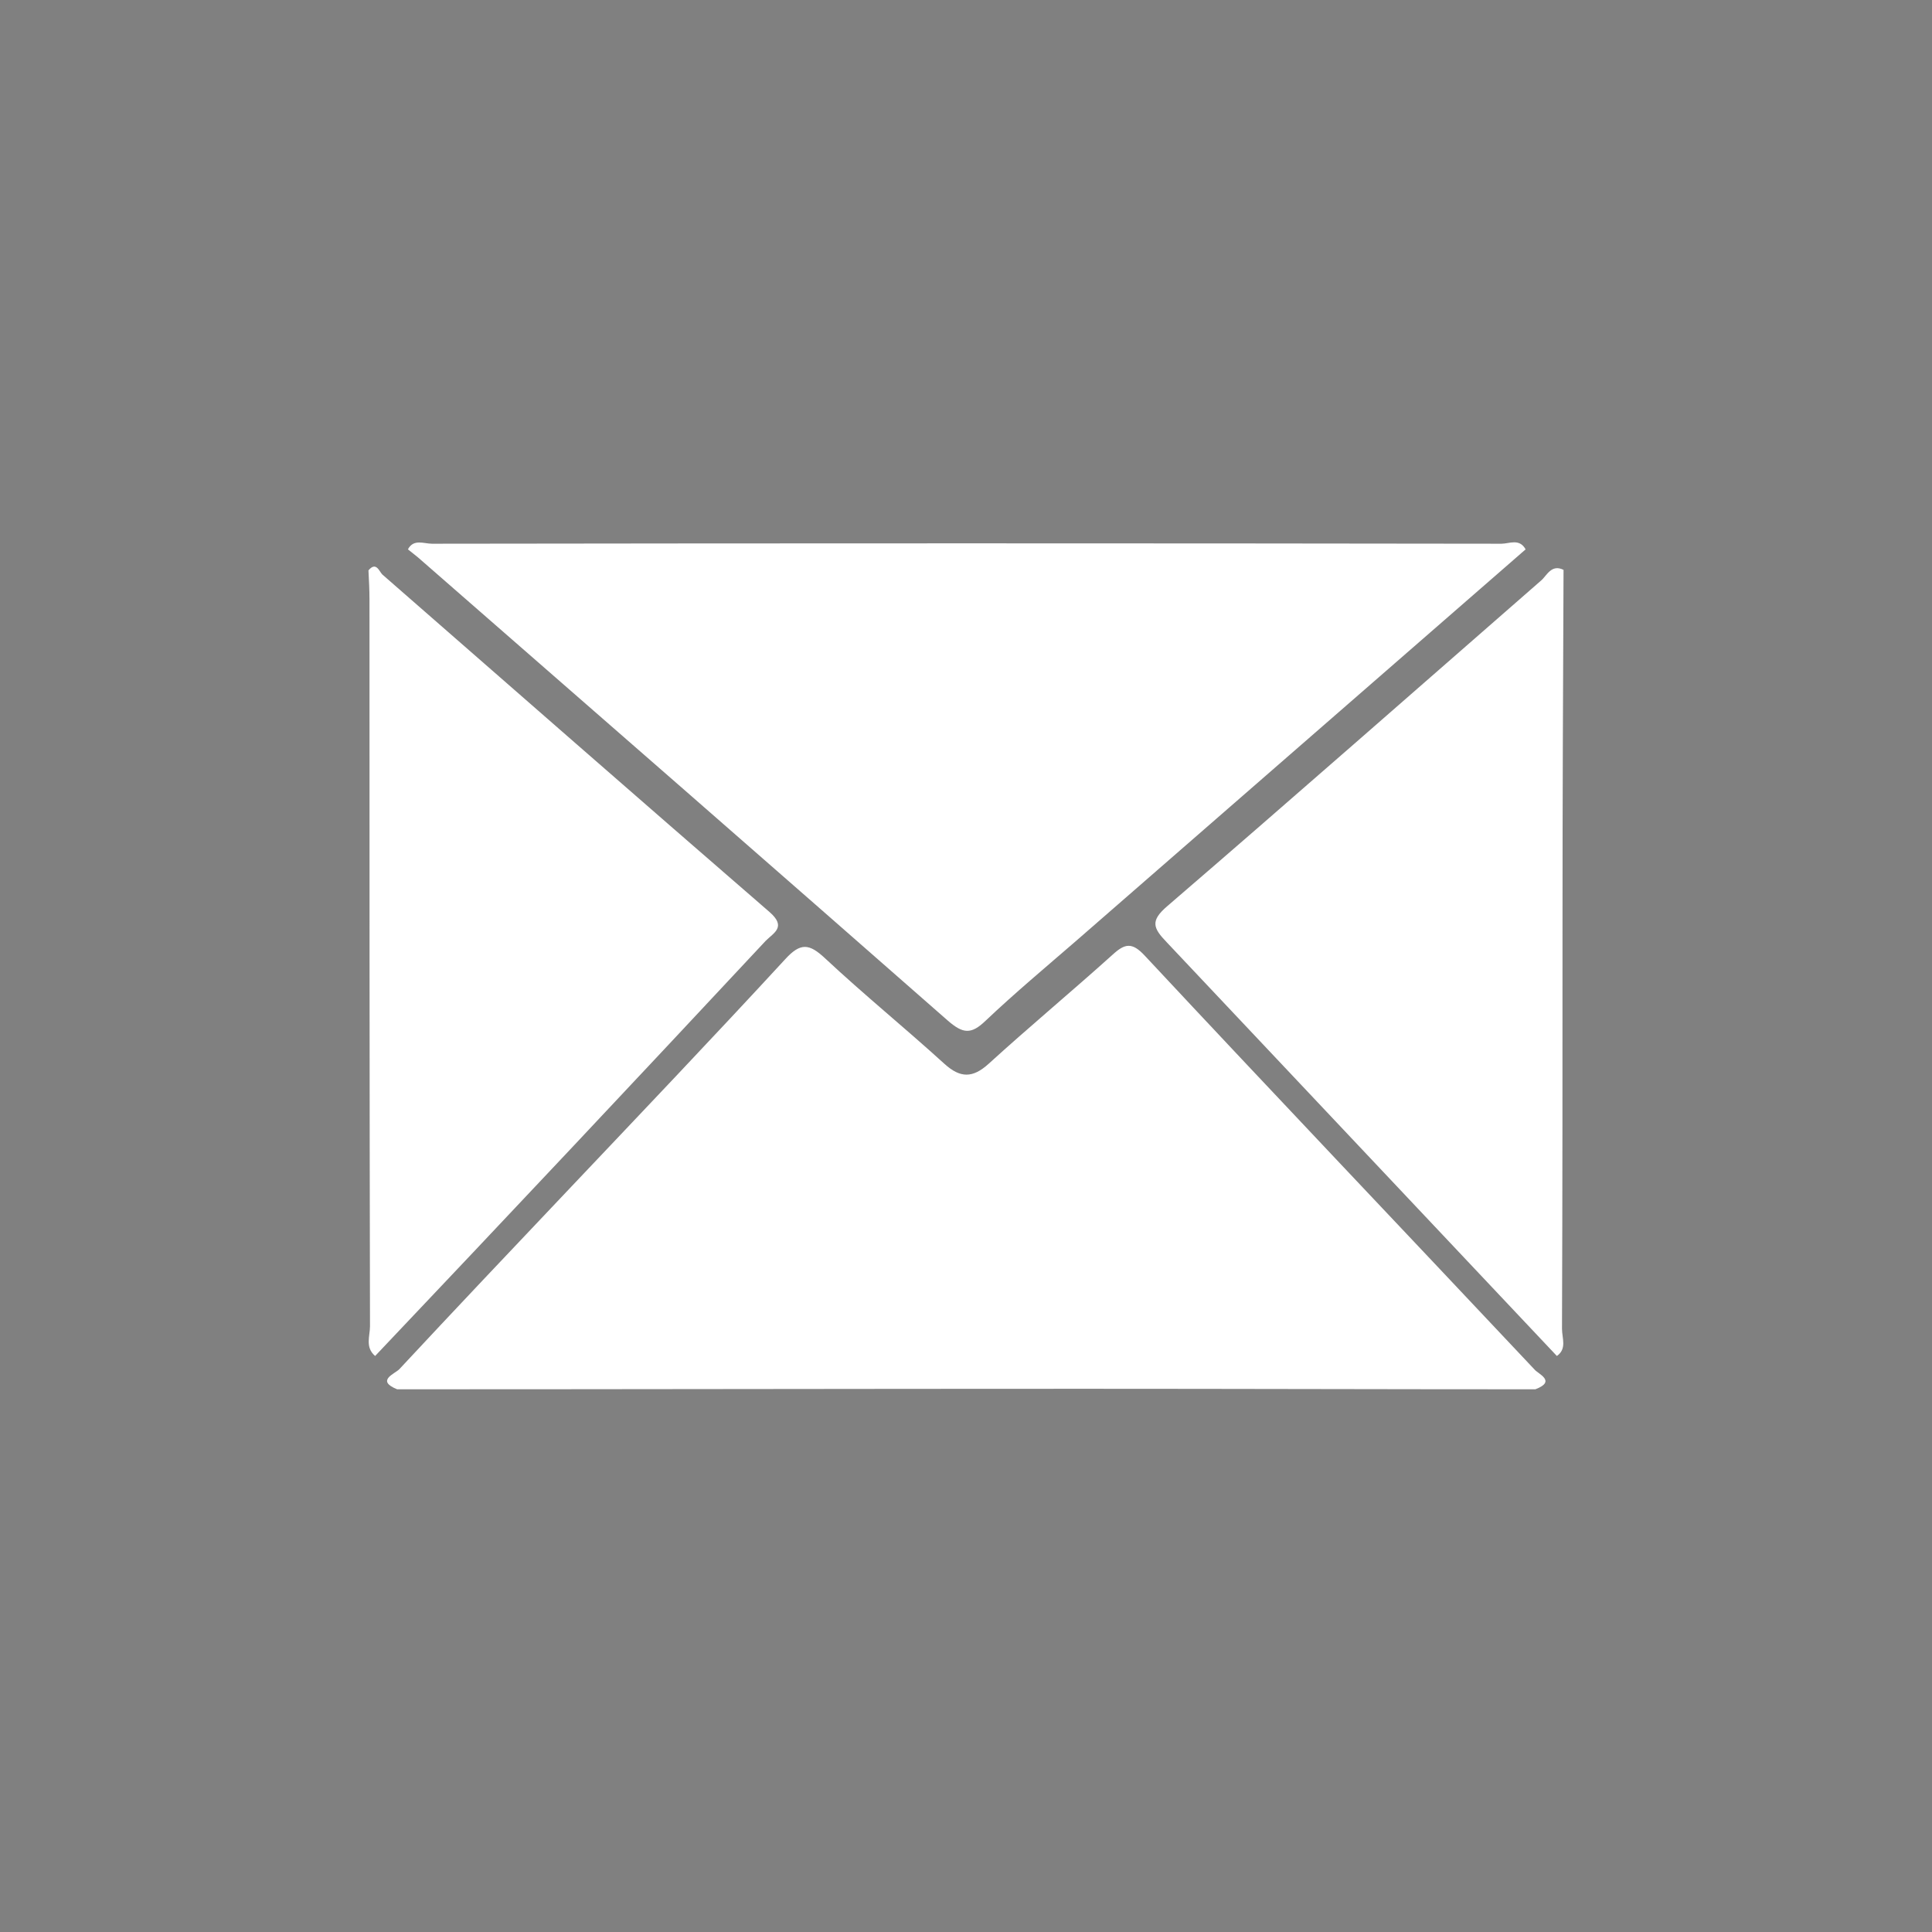 <?xml version="1.0" encoding="utf-8"?>
<!-- Generator: Adobe Illustrator 19.1.0, SVG Export Plug-In . SVG Version: 6.00 Build 0)  -->
<svg version="1.1" id="Layer_1" xmlns="http://www.w3.org/2000/svg" xmlns:xlink="http://www.w3.org/1999/xlink" x="0px" y="0px"
	 viewBox="-116 -72 377 377" style="enable-background:new -116 -72 377 377;" xml:space="preserve">
<rect x="-116" y="-72" width="377" height="377" fill="#808080" stroke="none"/>
<style type="text/css">
	.st0{opacity:0.21;fill:#333333;enable-background:new    ;}
	.st1{fill:#333333;stroke:#F1F1F1;stroke-width:0.871;stroke-miterlimit:10;}
	.st2{opacity:0.55;fill:#F1F1F1;stroke:#333333;stroke-width:0.732;stroke-miterlimit:10;enable-background:new    ;}
	.st3{fill:#333333;stroke:#F1F1F1;stroke-width:8.900000e-02;stroke-miterlimit:10;}
	.st4{fill:#333333;stroke:#F1F1F1;stroke-width:0.614;stroke-miterlimit:10;}
	.st5{fill:#333333;}
	.st6{opacity:0.55;fill:#F1F1F1;stroke:#F1F1F1;stroke-width:0.546;stroke-miterlimit:10;enable-background:new    ;}
	.st7{fill:#F1F1F1;stroke:#333333;stroke-width:8.953852e-02;stroke-miterlimit:10;}
	.st8{fill:#333333;stroke:#F1F1F1;stroke-width:1.006;stroke-miterlimit:10;}
	.st9{opacity:0.55;fill:#F1F1F1;stroke:#333333;stroke-width:0.872;stroke-miterlimit:10;enable-background:new    ;}
	.st10{fill:#F1F1F1;stroke:#333333;stroke-width:9.000000e-02;stroke-miterlimit:10;}
	.st11{fill:#F1F1F1;stroke:#F1F1F1;stroke-width:1.437;stroke-miterlimit:10;}
	.st12{fill:#FFFFFF;}
	.st13{fill:#333333;stroke:#F1F1F1;stroke-width:1.38;stroke-miterlimit:10;}
	.st14{fill:none;stroke:#FFFFFF;stroke-width:12.198;stroke-miterlimit:10;}
	.st15{fill:#333333;stroke:#F1F1F1;stroke-width:1.983;stroke-miterlimit:10;}
	.st16{fill:none;stroke:#FFFFFF;stroke-width:17.527;stroke-miterlimit:10;}
</style>
<g id="Layer_3">
</g>
<polygon class="st0" points="697.7,-54 471,102.7 652.3,270.7 799,202.7 815,146.7 "/>
<g>
	<g>
		<path class="st1" d="M594.6,200.8v248.8c0,3.1-2.5,5.6-5.6,5.6H439.5c-3.1,0-5.6-2.5-5.6-5.6V200.8c0-3.1,2.5-5.6,5.6-5.6H589
			C592.1,195.3,594.6,197.8,594.6,200.8z"/>
		<path class="st2" d="M585.7,214.2v196.6c0,2.6-2.1,4.7-4.7,4.7H447.4c-2.6,0-4.7-2.1-4.7-4.7V214.2c0-2.6,2.1-4.7,4.7-4.7H581
			C583.6,209.6,585.7,211.7,585.7,214.2z"/>
	</g>
</g>
<g>
	<path class="st3" d="M-144.6-42.1v17.2c0,1-0.9,1.9-1.9,1.9h-17.2c-1,0-1.9-0.9-1.9-1.9v-17.2c0-1,0.9-1.9,1.9-1.9h17.2
		C-145.4-43.9-144.6-43.1-144.6-42.1z"/>
	<path class="st4" d="M-151.8-57.2v118c0,7.1-5.8,13-13,13h-118c-7.1,0-13-5.9-13-13v-118c0-7.2,5.9-13,13-13h118
		C-157.6-70.2-151.8-64.4-151.8-57.2z"/>
	<g>
		<path class="st5" d="M-181-131.1v124c0,5.5-4.5,10-10,10h-65.3c-5.5,0-10-4.5-10-10v-124c0-5.5,4.5-10,10-10h65.3
			C-185.5-141.1-181-136.6-181-131.1z"/>
		<path class="st5" d="M-181,14.1v124c0,5.5-4.5,10-10,10h-65.3c-5.5,0-10-4.5-10-10v-124c0-5.5,4.5-10,10-10h65.3
			C-185.5,4.1-181,8.6-181,14.1z"/>
	</g>
	<path class="st5" d="M-266.2-107.5c0,0,2.1,37.8-18.7,37.8c0,0-5.4,2.9-1.8,2.9c3.6,0,22.4,0,22.4,0v-40.6L-266.2-107.5z"/>
	<path class="st5" d="M-181-107.4c0,0-2.4,37.8,18.3,37.8c0,0,5.4,2.9,1.8,2.9c-3.6,0-22.4,0-22.4,0v-40.7H-181z"/>
	<path class="st5" d="M-181.1,111.3c0,0-2.4-37.9,18.3-37.9c0,0,5.4-3.1,1.8-3.1s-22.4,0-22.4,0v41L-181.1,111.3L-181.1,111.3z"/>
	<path class="st5" d="M-266.1,111.3c0,0,2-37.9-18.7-37.9c0,0-5.4-3.1-1.8-3.1s22.4,0,22.4,0v41L-266.1,111.3L-266.1,111.3z"/>
	<path class="st6" d="M-159.7-50.7v105c0,6.3-5.2,11.6-11.6,11.6h-105c-6.3,0-11.6-5.3-11.6-11.6v-105c0-6.4,5.3-11.6,11.6-11.6h105
		C-164.8-62.3-159.7-57.1-159.7-50.7z"/>
</g>
<g>
	<path class="st4" d="M438.5,356.1v118c0,7.1-5.8,13-13,13h-118c-7.1,0-13-5.9-13-13v-118c0-7.2,5.9-13,13-13h118
		C432.7,343.1,438.5,348.9,438.5,356.1z"/>
	<g>
		<path class="st5" d="M409.2,282.2v124c0,5.5-4.5,10-10,10h-65.3c-5.5,0-10-4.5-10-10v-124c0-5.5,4.5-10,10-10h65.3
			C404.7,272.2,409.2,276.7,409.2,282.2z"/>
		<path class="st5" d="M409.2,427.4v124c0,5.5-4.5,10-10,10h-65.3c-5.5,0-10-4.5-10-10v-124c0-5.5,4.5-10,10-10h65.3
			C404.7,417.4,409.2,421.9,409.2,427.4z"/>
	</g>
	<path class="st5" d="M376.4,305.8c0,0,2.1,37.8-18.7,37.8c0,0-5.4,2.9-1.8,2.9s22.4,0,22.4,0v-40.6L376.4,305.8z"/>
	<path class="st5" d="M357,305.9c0,0-2.4,37.8,18.3,37.8c0,0,5.4,2.9,1.8,2.9s-22.4,0-22.4,0v-40.7L357,305.9L357,305.9z"/>
	<path class="st5" d="M357,524.6c0,0-2.4-37.9,18.3-37.9c0,0,5.4-3.1,1.8-3.1s-22.4,0-22.4,0v41H357z"/>
	<path class="st5" d="M376.4,524.6c0,0,2-37.9-18.7-37.9c0,0-5.4-3.1-1.8-3.1s22.4,0,22.4,0v41H376.4z"/>
	<path class="st6" d="M430.6,362.6v105c0,6.3-5.2,11.6-11.6,11.6H314c-6.3,0-11.6-5.3-11.6-11.6v-105c0-6.4,5.3-11.6,11.6-11.6h105
		C425.4,351.1,430.6,356.2,430.6,362.6z"/>
</g>
<path class="st7" d="M524.8,436.7L524.8,436.7c0,5.8-4.7,10.5-10.5,10.5l0,0c-5.8,0-10.5-4.7-10.5-10.5l0,0
	c0-5.8,4.7-10.5,10.5-10.5l0,0C520,426.2,524.8,431,524.8,436.7z"/>
<g>
	<path class="st8" d="M943.9,96.3H665.8c-3.4,0-6.3-3-6.3-6.7V-88.6c0-3.6,2.8-6.7,6.3-6.7h278.1c3.4,0,6.3,3,6.3,6.7V89.6
		C950.2,93.4,947.3,96.3,943.9,96.3z"/>
	<path class="st9" d="M934.4,70.1h-259c-3,0-5.5-2.6-5.5-5.7V-79c0-3.1,2.5-5.7,5.5-5.7h259.1c3,0,5.5,2.6,5.5,5.7V64.4
		C939.8,67.6,937.4,70.1,934.4,70.1z"/>
</g>
<path class="st10" d="M815.3,81.5L815.3,81.5c0,5.8-4.7,10.5-10.5,10.5l0,0c-5.8,0-10.5-4.7-10.5-10.5l0,0c0-5.8,4.7-10.5,10.5-10.5
	l0,0C810.6,71,815.3,75.7,815.3,81.5z"/>
<rect x="833.3" y="-390.3" class="st11" width="335.3" height="188.6"/>
<path class="st8" d="M979.9,416.3H701.8c-3.4,0-6.3-3-6.3-6.7V231.4c0-3.6,2.8-6.7,6.3-6.7h278.1c3.4,0,6.3,3,6.3,6.7v178.2
	C986.2,413.4,983.3,416.3,979.9,416.3z"/>
<path class="st5" d="M-24,431.8c-0.3,0.2-0.7,0.4-0.8,0.7C-30,455-46.9,469.6-70.6,473c-11.3,1.6-22-0.2-32.7-3.4
	c-61.2-18.5-104.4-58.5-135-113.3c-9.1-16.2-14.5-34.3-18.6-52.5c0-2.7,0-5.5,0-8.2c1.4-1.9,0-4.2,1-6.2c1.8-16.2,8.8-30,20.8-40.7
	c7.8-6.9,18.5-7.6,28.6-8.1c2.7-0.1,4.5,2.1,5.9,4.3c9.1,15.4,16.9,31.5,26.8,46.4c2.6,3.9,1.7,7.8-1.2,11.3
	c-3.6,4.4-8,7.9-12.4,11.6c-3.5,2.9-6.9,5.8-10.2,8.7c-4.8,4.2-5.4,8.9-2.4,14.6c16,30.1,37.2,55.2,67.2,72.2
	c4.2,2.4,8.4,4.9,12.6,7.3c5.1,2.9,9.7,2.3,13.6-2.1c3-3.3,5.9-6.7,8.8-10.1c2.4-2.8,4.6-5.8,7.2-8.5c8.2-8.8,11.6-9.2,21.5-2.4
	c11.1,7.6,23.2,13.5,34.9,20c3.7,2.1,7.3,4.3,10.4,7.3C-24,424.8-24,428.3-24,431.8z"/>
<g>
	<path class="st12" d="M183.6,199.1c-29.4,0-58.7-0.1-88.1-0.1c-44.7,0-89.3,0.1-134,0.1c-4.2-1.7-0.5-3,0.4-3.9
		c10.8-11.6,21.7-23.1,32.6-34.6c14.3-15.1,28.6-30.1,42.7-45.4c3-3.3,4.7-3.1,7.8-0.2c7.6,7.1,15.6,13.6,23.3,20.6
		c3.1,2.8,5.5,2.8,8.6,0c7.9-7.2,16.2-14.1,24.2-21.3c2.4-2.2,3.8-2.5,6.3,0.2c25.2,27,50.7,53.8,76,80.7
		C184.1,196.1,187.8,197.5,183.6,199.1z"/>
	<path class="st12" d="M-36.4,35.2c1.1-2.1,3.1-1.1,4.7-1.1c69.6-0.1,139.1-0.1,208.7,0c1.5,0,3.5-1.1,4.7,1.1
		c-29.2,25.4-58.4,50.9-87.6,76.3c-6,5.2-12.1,10.3-17.8,15.7c-2.8,2.7-4.4,2.5-7.3,0C34.6,97,0.1,66.9-34.4,36.8
		C-35.1,36.2-35.8,35.7-36.4,35.2z"/>
	<path class="st12" d="M189.1,39.2c-0.1,22.8-0.2,45.7-0.2,68.5c0,26.5,0,53-0.1,79.6c0,1.8,1,3.9-1,5.3
		c-25.4-26.9-50.7-53.8-76.1-80.7c-2.7-2.8-3.3-4.2,0.1-7.1c24.4-21,48.6-42.3,72.9-63.5C185.8,40.4,186.7,38,189.1,39.2z"/>
	<path class="st12" d="M-42.8,192.6c-2-1.7-1-3.9-1-5.8c-0.1-47.2-0.1-94.5-0.1-141.7c0-1.9-0.1-3.9-0.2-5.8
		c1.5-1.8,2.1,0.2,2.7,0.8c25.2,22,50.3,44,75.6,65.9c3.3,2.9,0.8,4-0.8,5.6C8.2,138.6-17.2,165.6-42.8,192.6z"/>
</g>
<g id="Layer_2">
	<g>
		<rect x="868.1" y="-141.7" class="st13" width="130.8" height="130.8"/>
		<rect x="1005" y="-140.8" class="st5" width="130.8" height="19.1"/>
		<rect x="1005" y="-104.6" class="st5" width="130.8" height="19.1"/>
		<rect x="1005" y="-67.4" class="st5" width="130.8" height="19.1"/>
		<rect x="1005" y="-31.2" class="st5" width="130.8" height="19.1"/>
		<line class="st14" x1="1003.7" y1="-146.5" x2="863.3" y2="-6.1"/>
		<line class="st14" x1="1003.7" y1="-6.1" x2="863.3" y2="-146.5"/>
		<rect x="867.8" y="11.9" class="st15" width="270" height="130.8"/>
		<line class="st16" x1="1147.8" y1="7.1" x2="857.8" y2="147.5"/>
		<line class="st16" x1="1147.8" y1="147.5" x2="857.8" y2="7.1"/>
	</g>
</g>
</svg>
